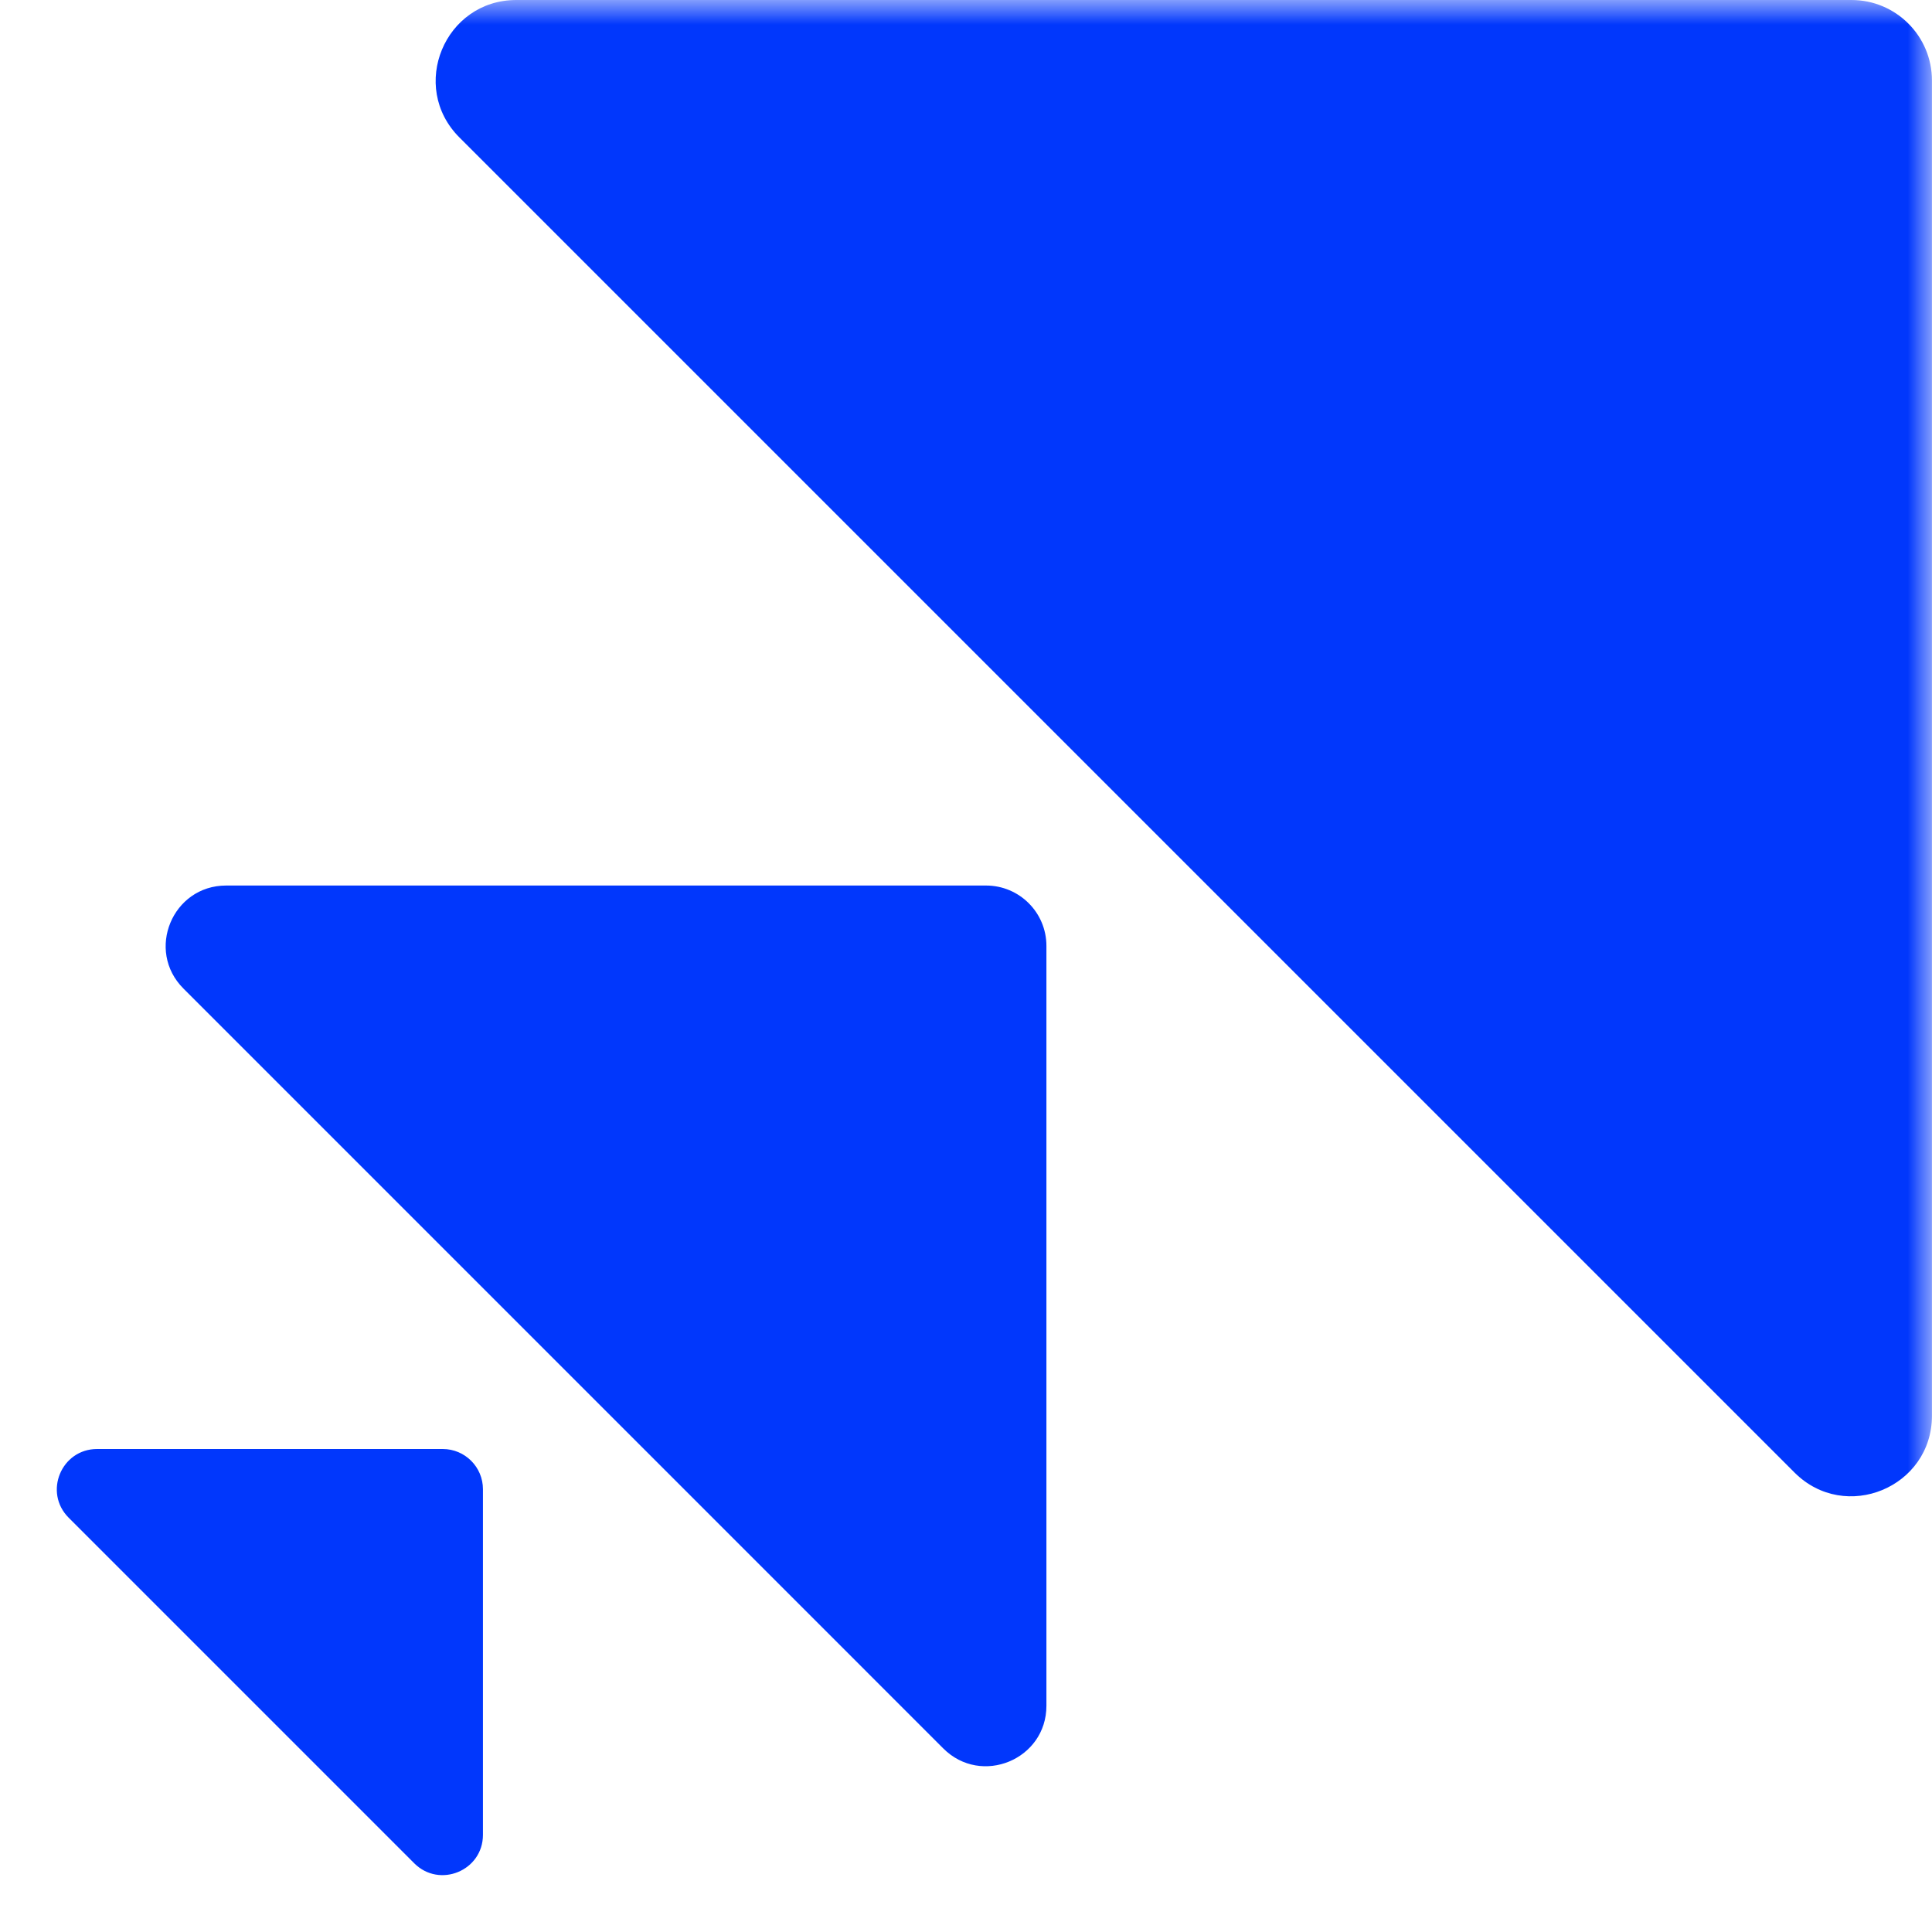 <svg xmlns="http://www.w3.org/2000/svg" width="40" height="40" viewBox="0 0 40 40" fill="none">
    <mask id="mask0_237_16643" style="mask-type:luminance" maskUnits="userSpaceOnUse" x="0" y="0" width="40" height="40">
        <path d="M40 0H0V40H40V0Z" fill="white"/>
    </mask>
    <g mask="url(#mask0_237_16643)">
        <path d="M10.69 0C9.205 0 8.461 1.795 9.511 2.845L37.154 30.488C38.204 31.538 39.999 30.794 39.999 29.31V1.667C39.999 0.746 39.253 0 38.333 0H10.69Z" fill="#0137FC"/>
        <path d="M19.53 36.2C20.318 36.987 21.665 36.429 21.665 35.316V19.584C21.665 18.893 21.105 18.334 20.415 18.334H4.682C3.569 18.334 3.011 19.68 3.798 20.467L19.53 36.2Z" fill="#0137FC"/>
        <path d="M8.576 38.577C9.101 39.102 9.999 38.73 9.999 37.988V30.833C9.999 30.373 9.626 30 9.166 30H2.011C1.268 30 0.897 30.898 1.422 31.423L8.576 38.577Z" fill="#0137FC"/>
    </g>
</svg>